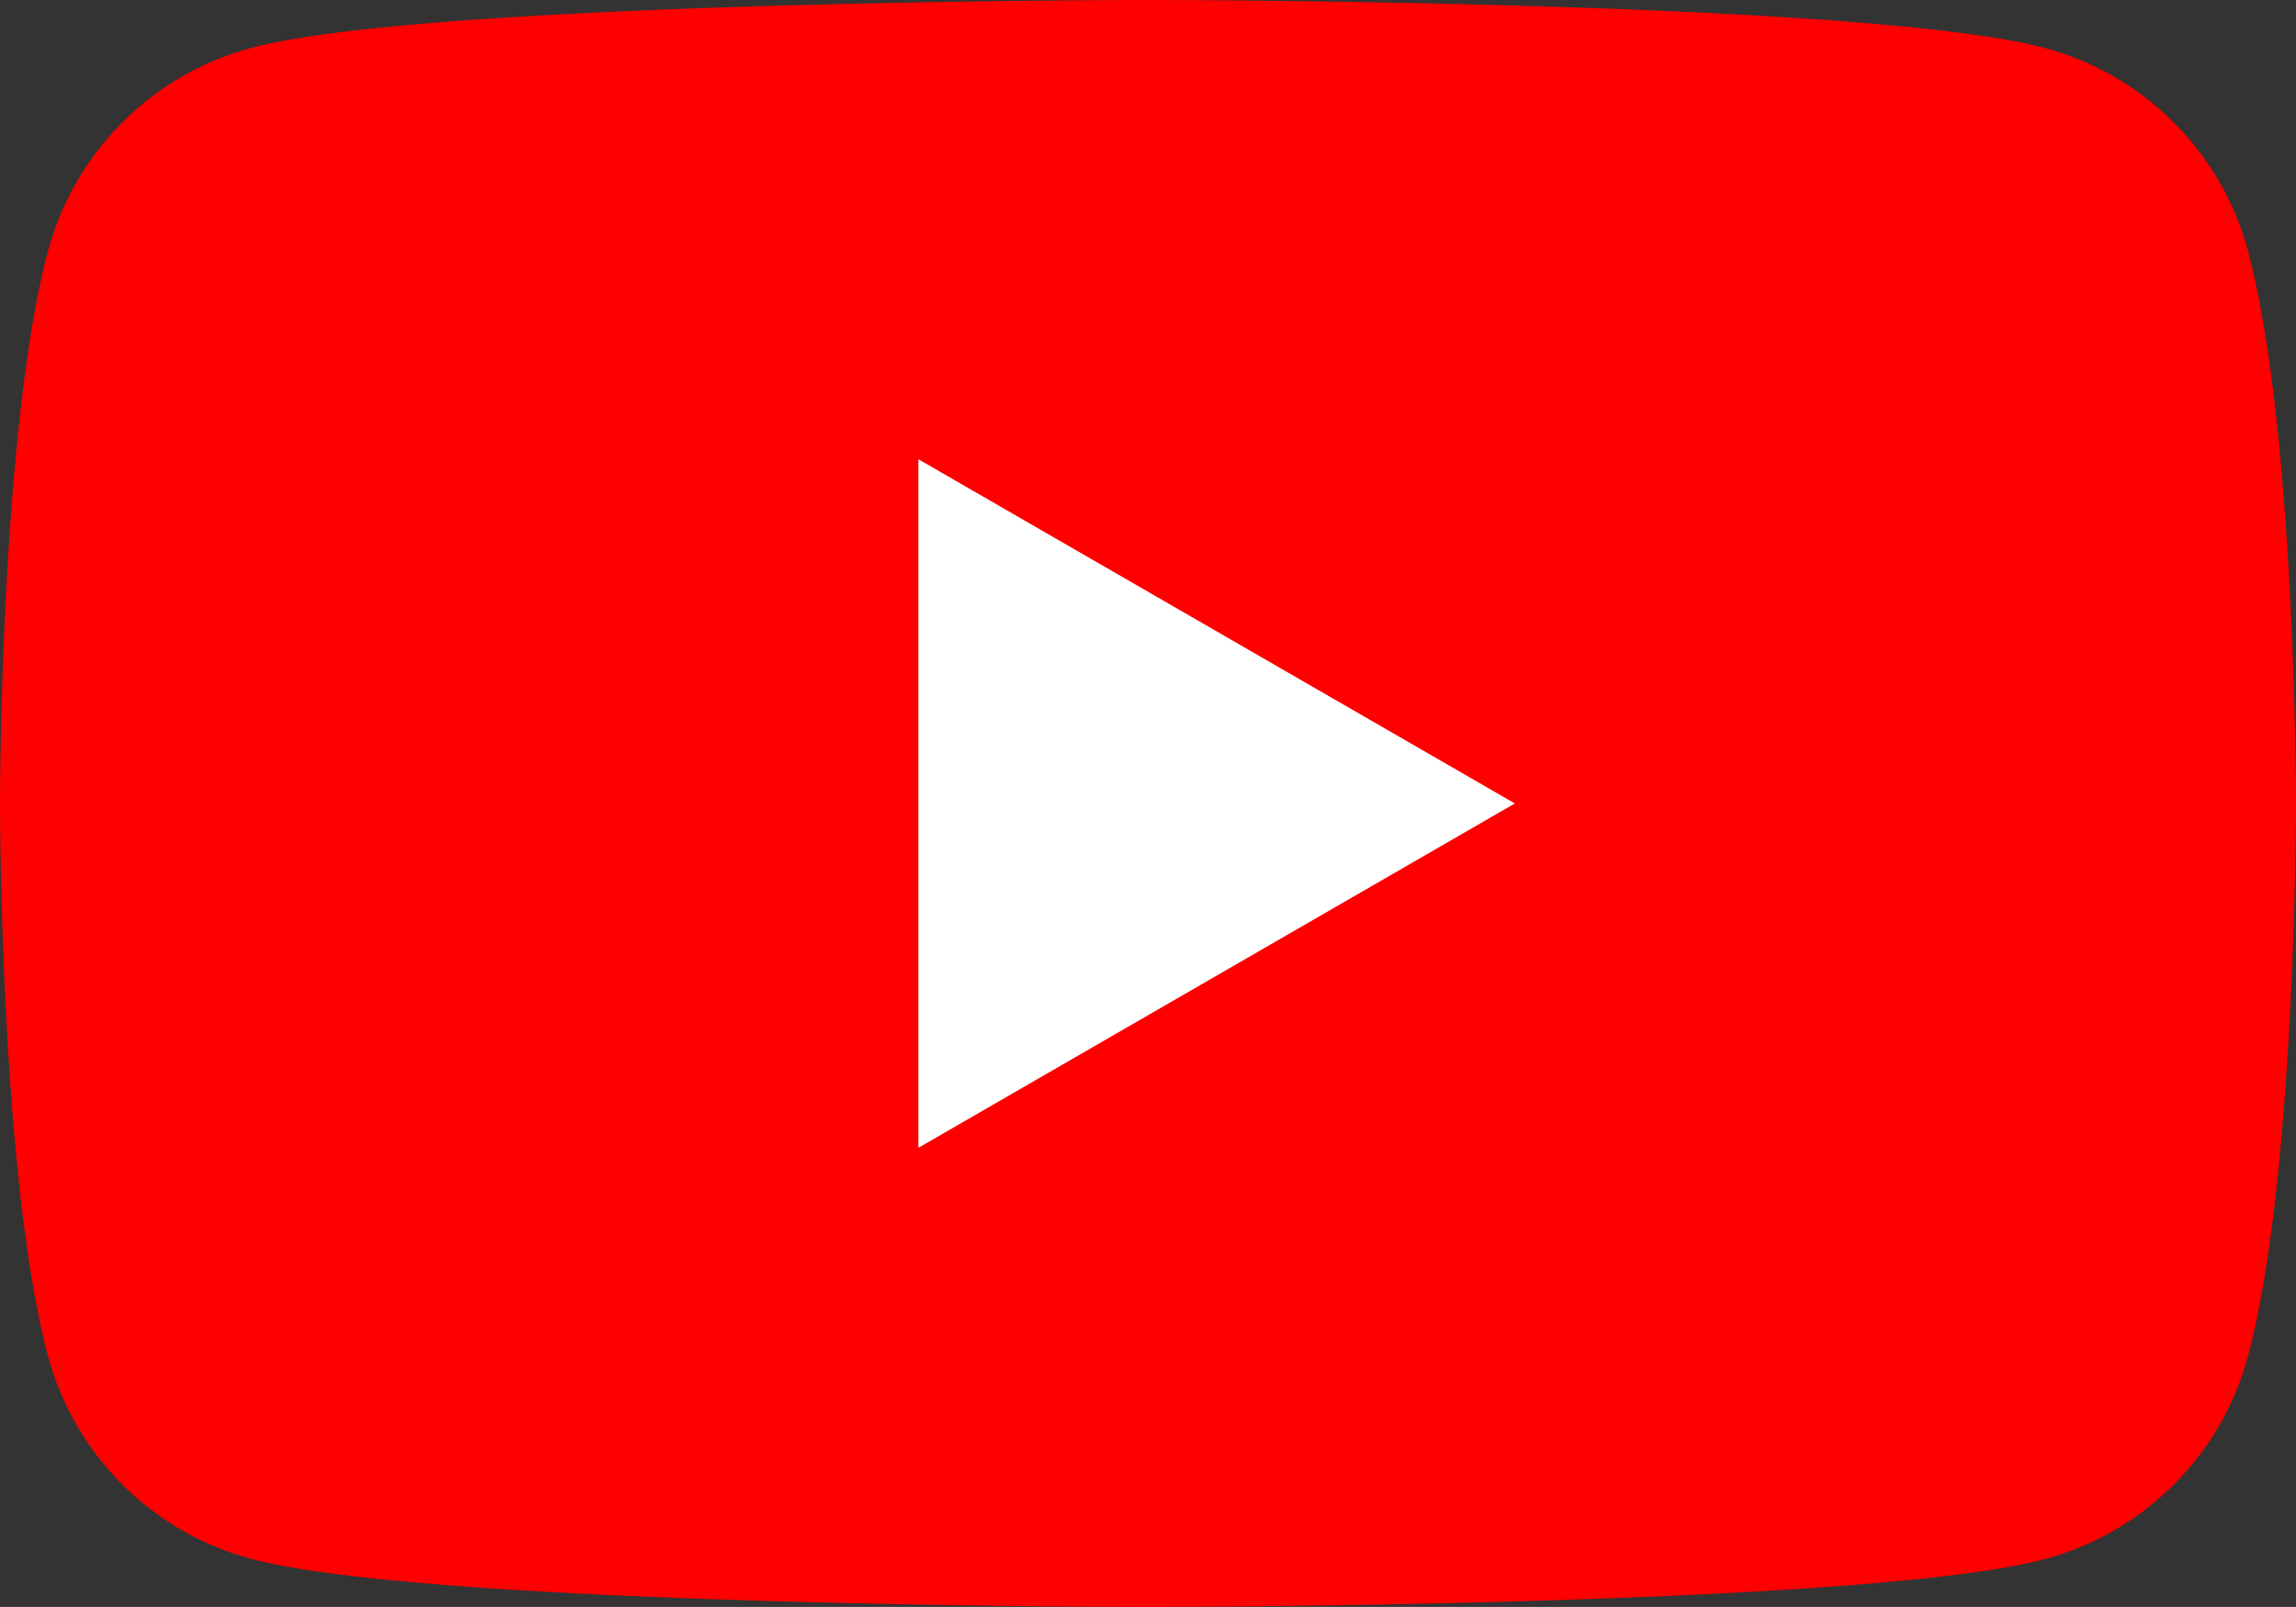 <svg xmlns="http://www.w3.org/2000/svg" xmlns:xlink="http://www.w3.org/1999/xlink" width="53.194" height="37.235" viewBox="0 0 53.194 37.235">
  <rect x="0" y="0" width="53.194" height="37.235" fill="#333333" stroke="none"/>
  <defs>
    <clipPath id="clip-path">
      <rect id="Rectangle_71" data-name="Rectangle 71" width="53.194" height="37.235" fill="none"/>
    </clipPath>
  </defs>
  <g id="Group_154" data-name="Group 154" transform="translate(0 0)">
    <g id="Group_153" data-name="Group 153" transform="translate(0 0)" clip-path="url(#clip-path)">
      <path id="Path_679" data-name="Path 679" d="M52.082,5.814a6.662,6.662,0,0,0-4.7-4.7C43.23,0,26.6,0,26.6,0S9.963,0,5.814,1.112a6.662,6.662,0,0,0-4.7,4.7C0,9.963,0,18.618,0,18.618s0,8.655,1.111,12.8a6.662,6.662,0,0,0,4.7,4.7C9.963,37.235,26.6,37.235,26.6,37.235s16.634,0,20.782-1.111a6.662,6.662,0,0,0,4.7-4.7c1.112-4.148,1.112-12.8,1.112-12.8s0-8.655-1.112-12.8" transform="translate(0 0)" fill="red"/>
      <path id="Path_680" data-name="Path 680" d="M48.594,40.255l13.819-7.979L48.594,24.3Z" transform="translate(-27.317 -13.659)" fill="#fff"/>
    </g>
  </g>
</svg>
